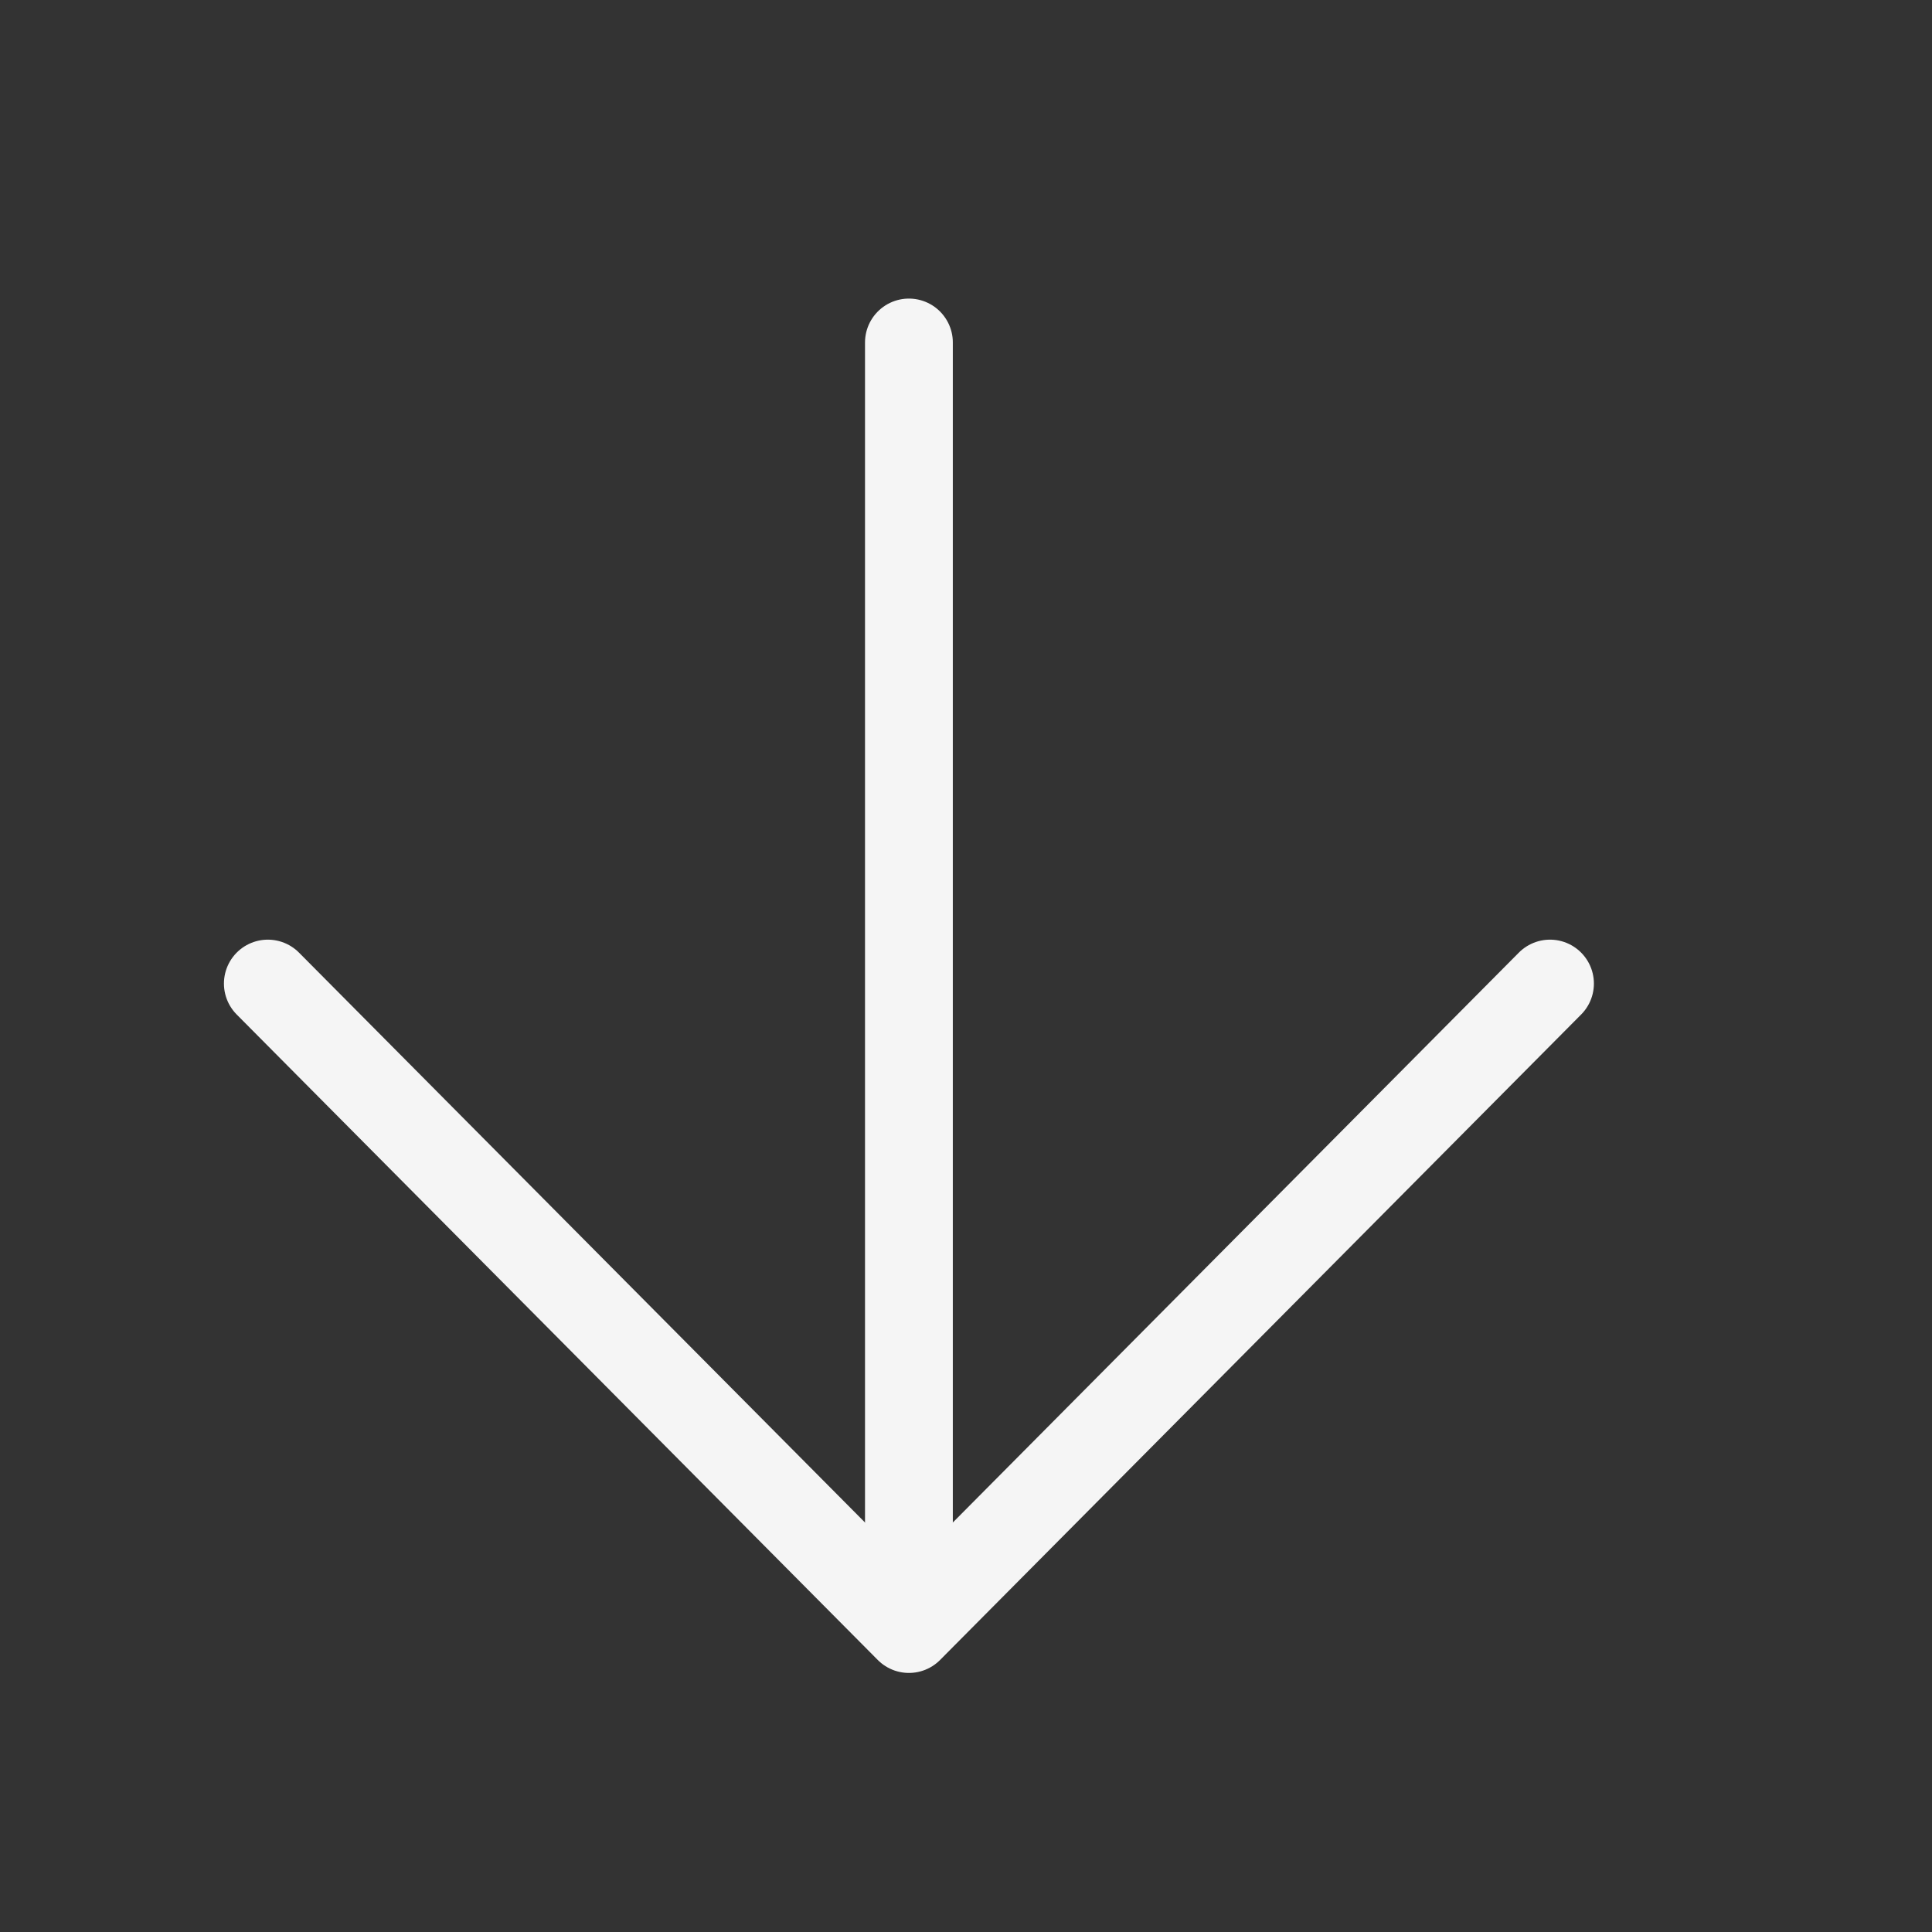 <svg version="1.2" xmlns="http://www.w3.org/2000/svg" viewBox="0 0 44 44" width="44" height="44"><rect x="0" y="0" width="44" height="44" fill="#333333" stroke="none"/><style>.a{fill:none;stroke:#f5f5f5;stroke-linecap:round;stroke-width:2}.b{fill:none;stroke:#f5f5f5;stroke-linecap:round;stroke-linejoin:round;stroke-width:2}</style><path class="a" d="m20.7 7.8v28.3"/><path class="b" d="m35.3 22.4l-14.6 14.7-14.6-14.7"/></svg>